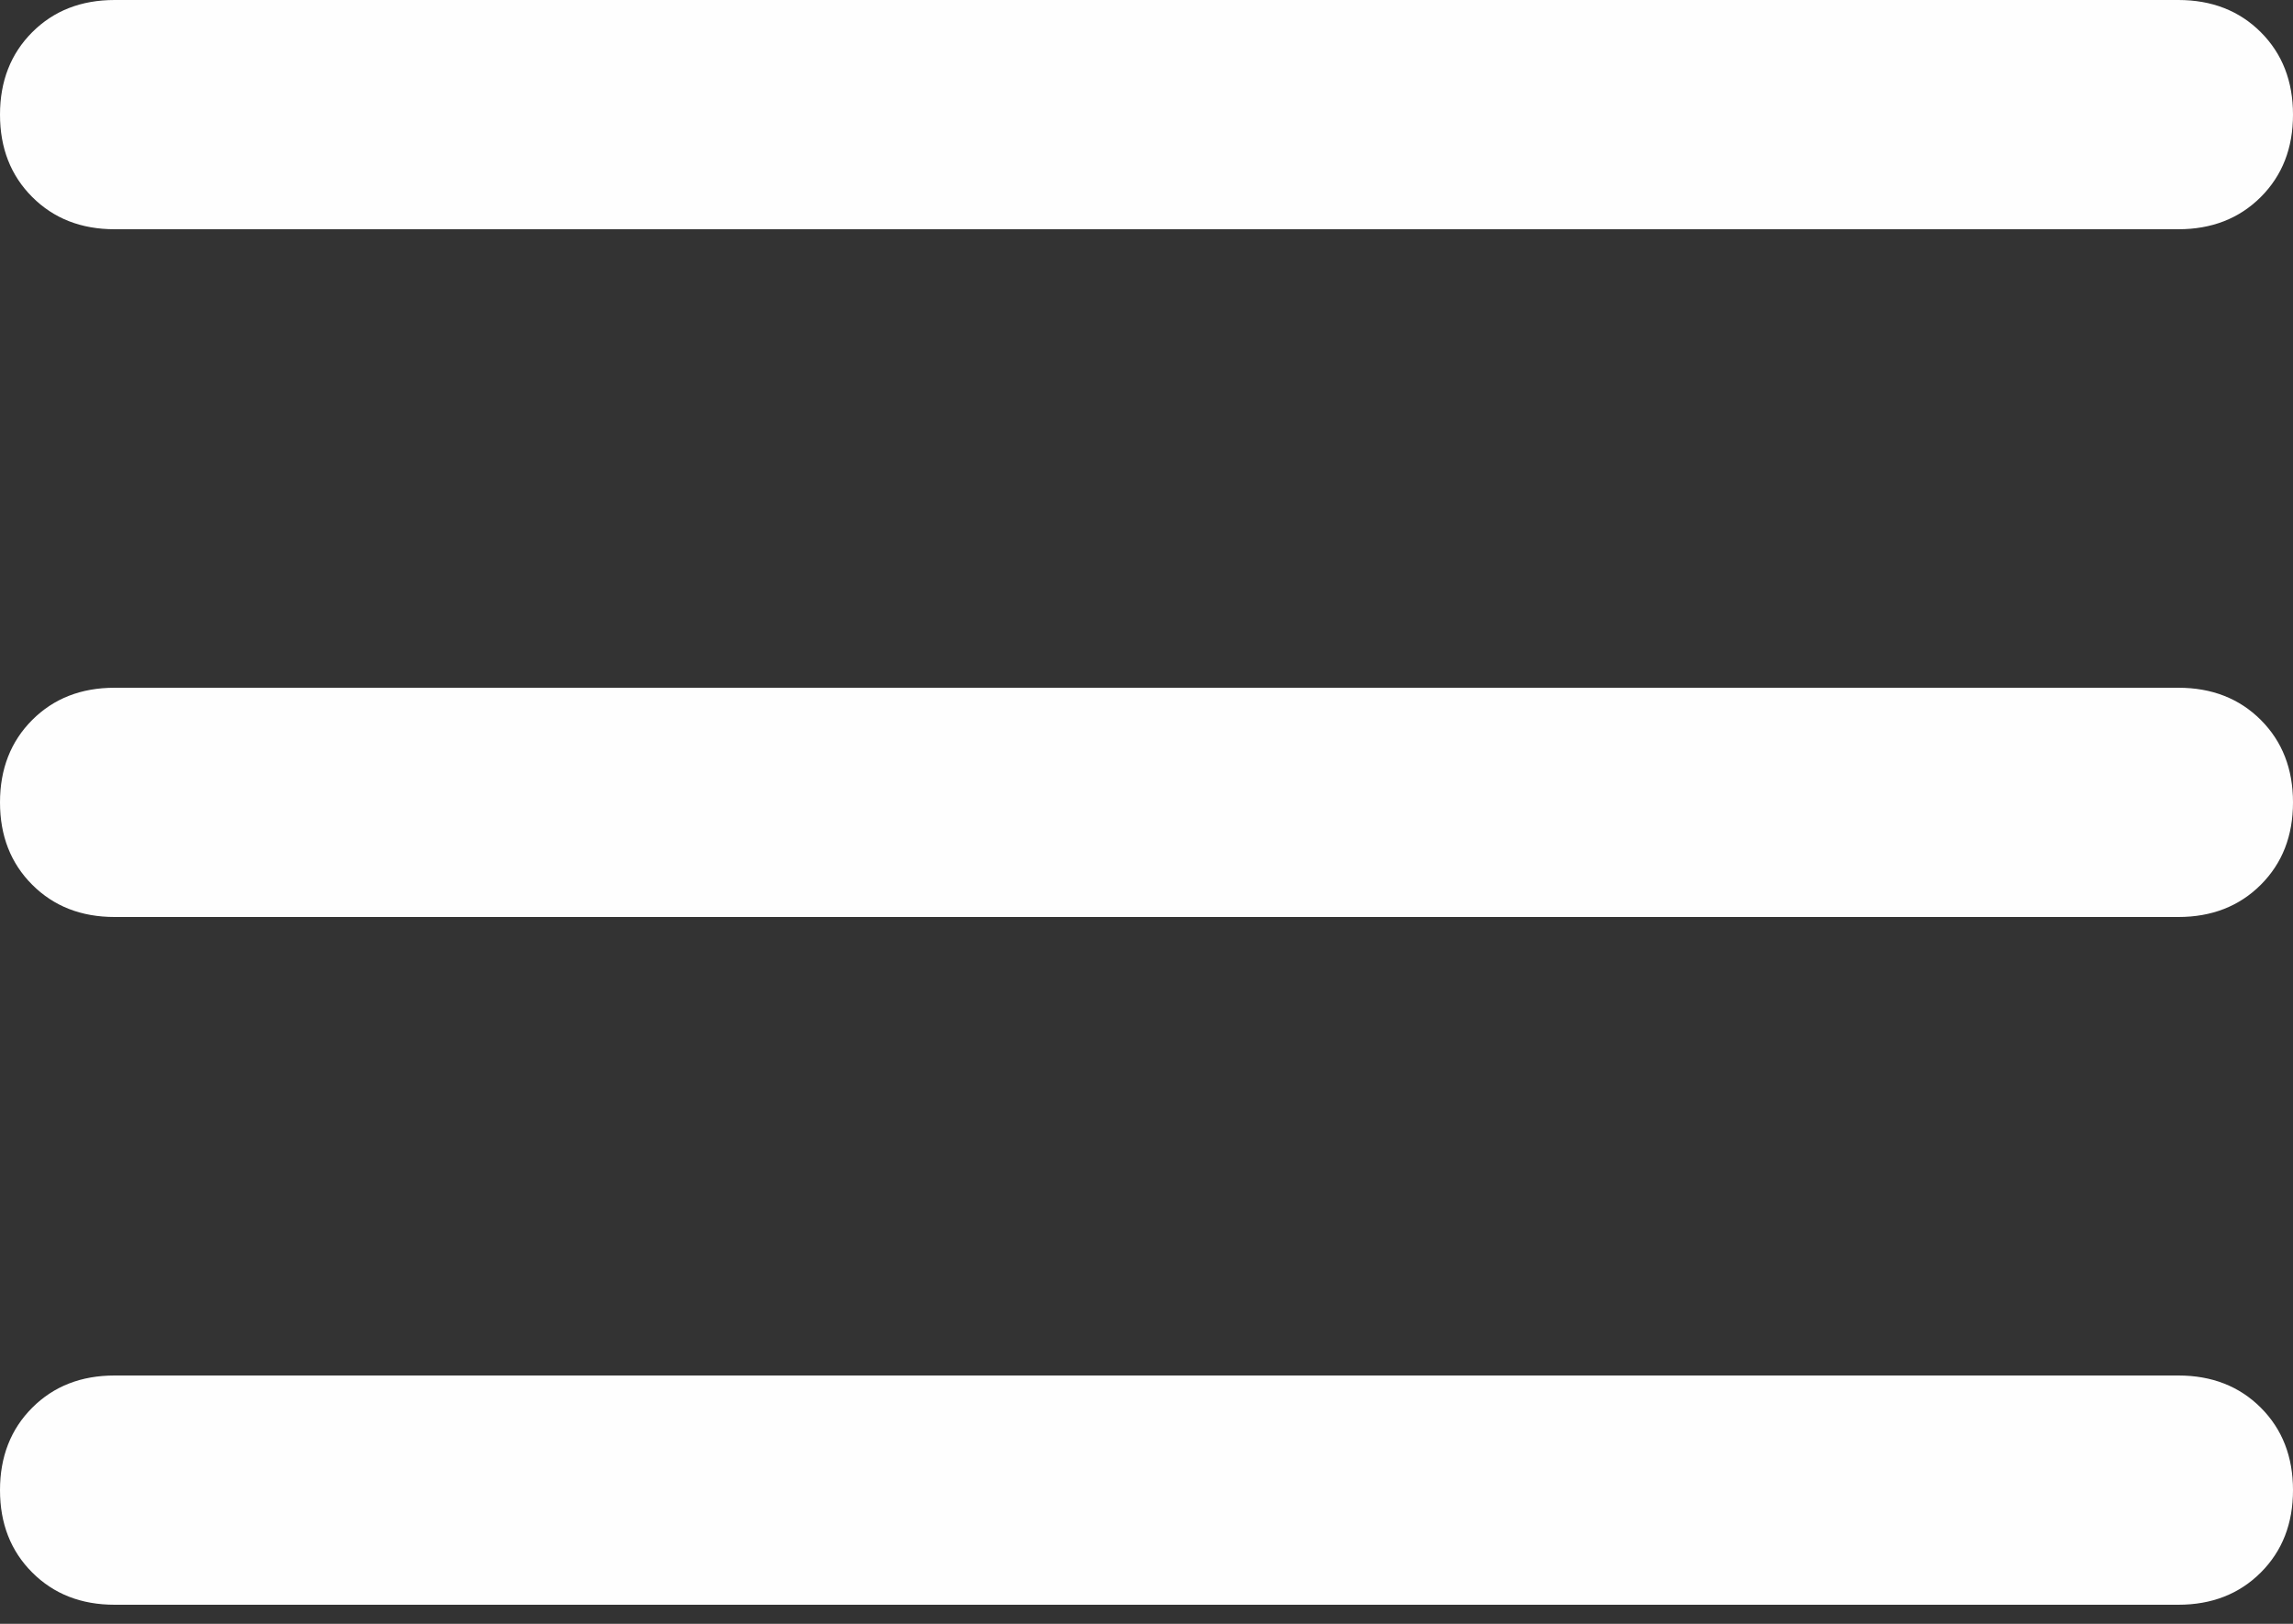 <?xml version="1.0" encoding="UTF-8"?>
<svg width="48px" height="34px" viewBox="0 0 48 34" version="1.1" xmlns="http://www.w3.org/2000/svg" xmlns:xlink="http://www.w3.org/1999/xlink">
    <rect x="0" y="0" width="48" height="34" fill="#333333" stroke="none"/>
    <!-- Generator: Sketch 64 (93537) - https://sketch.com -->
    <title>Burger</title>
    <desc>Created with Sketch.</desc>
    <g id="Symbols" stroke="none" stroke-width="1" fill="none" fill-rule="evenodd">
        <g id="Header_Menue_Desktop" transform="translate(-1262, -51)" fill="#FEFEFE">
            <path d="M1262.675,69.525 C1262.225,69.075 1262,68.501 1262,67.8 C1262,67.101 1262.225,66.524 1262.675,66.074 C1263.125,65.624 1263.699,65.4 1264.4,65.4 L1307.6,65.4 C1308.299,65.4 1308.876,65.624 1309.326,66.074 C1309.776,66.524 1310,67.101 1310,67.8 C1310,68.501 1309.776,69.075 1309.326,69.525 C1308.876,69.975 1308.299,70.2 1307.6,70.2 L1264.4,70.2 C1263.699,70.2 1263.125,69.975 1262.675,69.525 M1262.675,55.125 C1262.225,54.675 1262,54.101 1262,53.4 C1262,52.701 1262.225,52.124 1262.675,51.674 C1263.125,51.224 1263.699,51 1264.4,51 L1307.6,51 C1308.299,51 1308.876,51.224 1309.326,51.674 C1309.776,52.124 1310,52.701 1310,53.4 C1310,54.101 1309.776,54.675 1309.326,55.125 C1308.876,55.575 1308.299,55.8 1307.6,55.8 L1264.4,55.8 C1263.699,55.8 1263.125,55.575 1262.675,55.125 M1262.675,83.925 C1262.225,83.475 1262,82.901 1262,82.2 C1262,81.501 1262.225,80.924 1262.675,80.474 C1263.125,80.024 1263.699,79.8 1264.4,79.8 L1307.6,79.8 C1308.299,79.8 1308.876,80.024 1309.326,80.474 C1309.776,80.924 1310,81.501 1310,82.2 C1310,82.901 1309.776,83.475 1309.326,83.925 C1308.876,84.375 1308.299,84.6 1307.6,84.6 L1264.4,84.6 C1263.699,84.6 1263.125,84.375 1262.675,83.925" id="Burger"></path>
        </g>
    </g>
</svg>